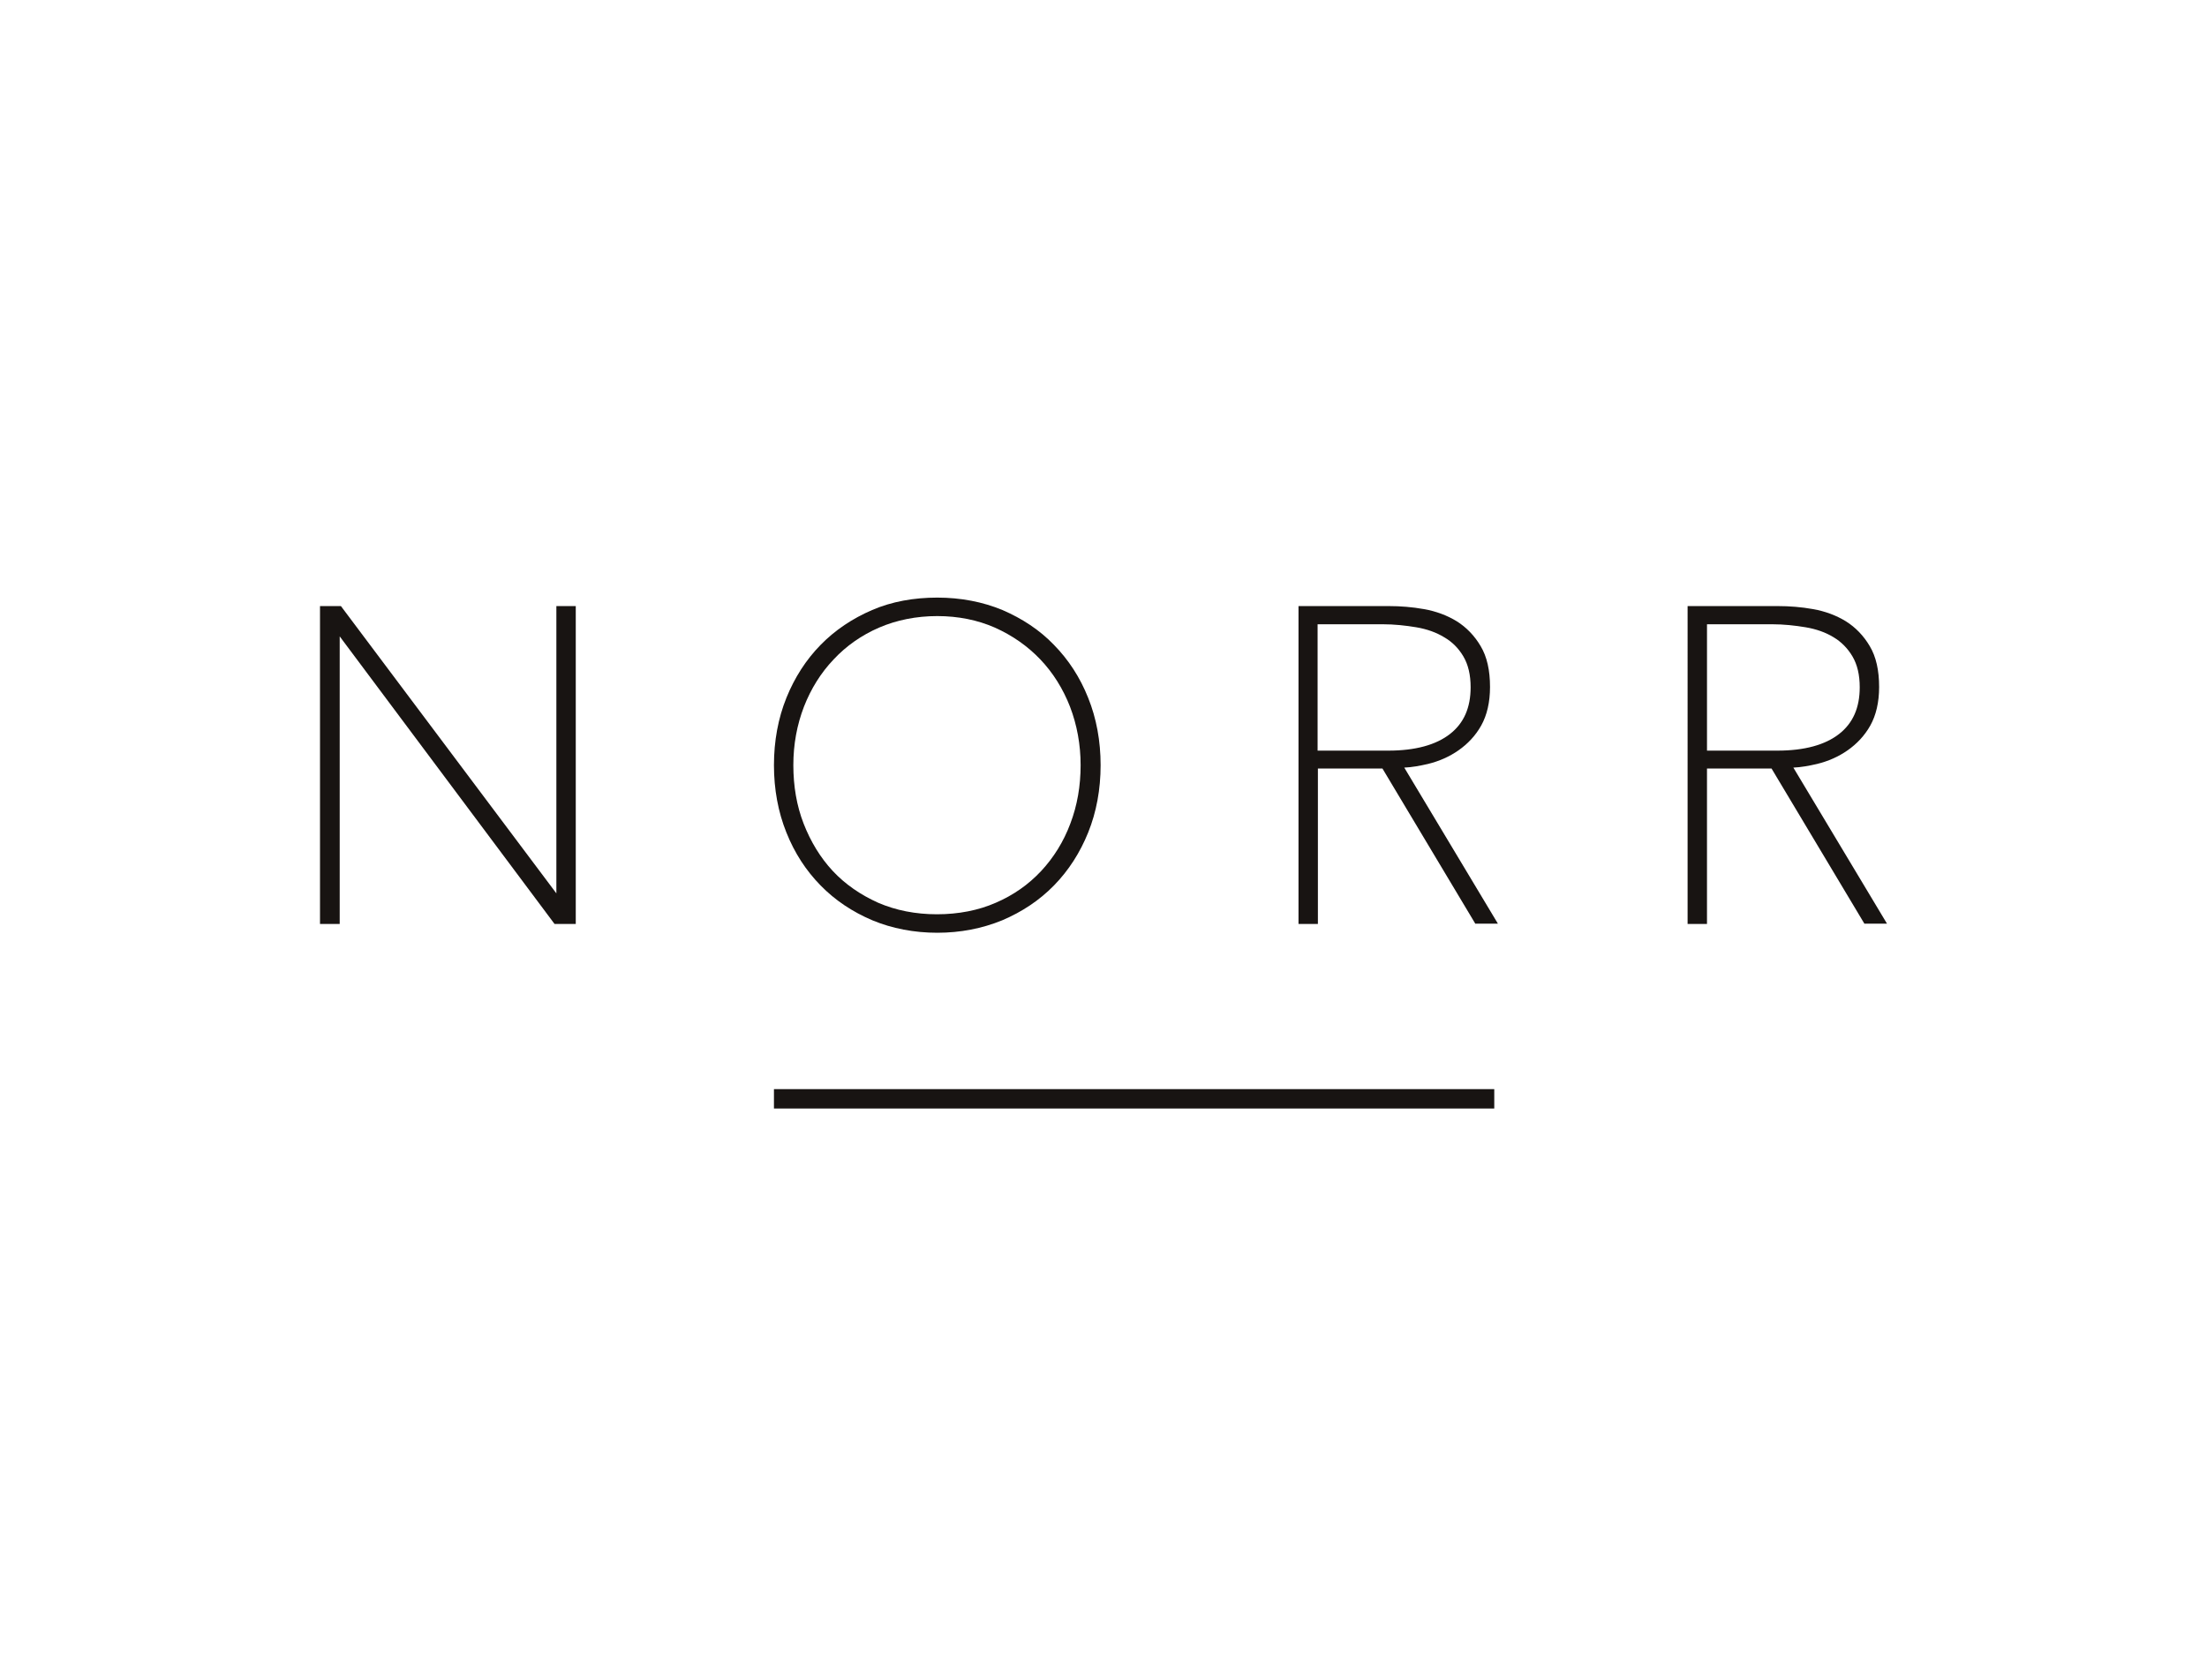 <?xml version="1.0" encoding="utf-8"?>
<!-- Generator: Adobe Illustrator 27.9.0, SVG Export Plug-In . SVG Version: 6.00 Build 0)  -->
<svg version="1.1" id="Layer_1" xmlns="http://www.w3.org/2000/svg" xmlns:xlink="http://www.w3.org/1999/xlink" x="0px" y="0px"
	 viewBox="0 0 728.3 554.4" style="enable-background:new 0 0 728.3 554.4;" xml:space="preserve">
<style type="text/css">
	.st0{fill-rule:evenodd;clip-rule:evenodd;fill:#181412;}
</style>
<g id="logo">
	<polygon id="Fill-1" class="st0" points="183.6,200 183.6,294.8 112.5,200 105.6,200 105.6,304.9 112.1,304.9 112.1,210 183,304.9 
		190,304.9 190,200 	"/>
	<path id="Fill-3" class="st0" d="M309.3,203.3c-6.9,0-13.4,1.3-19.2,3.8c-5.8,2.5-10.9,6.1-15,10.5c-4.2,4.4-7.5,9.7-9.8,15.6
		c-2.3,6-3.5,12.4-3.5,19.3c0,6.9,1.1,13.4,3.4,19.3c2.3,5.9,5.5,11.2,9.6,15.6c4.1,4.4,9.2,7.9,15,10.5c5.8,2.5,12.3,3.8,19.4,3.8
		c7.1,0,13.7-1.3,19.4-3.8c5.8-2.5,10.8-6,15-10.5c4.1-4.4,7.4-9.7,9.6-15.6c2.3-6,3.4-12.5,3.4-19.3c0-6.8-1.2-13.3-3.5-19.3
		c-2.3-5.9-5.6-11.2-9.8-15.6c-4.2-4.4-9.2-7.9-15-10.5C322.6,204.6,316.2,203.3,309.3,203.3 M309.3,307.8c-7.6,0-14.9-1.4-21.4-4.1
		c-6.6-2.8-12.3-6.6-17.1-11.5c-4.8-4.9-8.6-10.7-11.3-17.5c-2.7-6.7-4.1-14.2-4.1-22.2c0-8,1.4-15.5,4.1-22.2
		c2.7-6.7,6.5-12.6,11.3-17.5c4.8-4.9,10.5-8.7,17-11.5c6.5-2.8,13.8-4.1,21.5-4.1c7.7,0,15,1.4,21.5,4.1c6.5,2.8,12.3,6.6,17,11.5
		c4.8,4.9,8.6,10.7,11.3,17.5c2.7,6.7,4.1,14.2,4.1,22.2c0,8-1.4,15.5-4.1,22.2c-2.7,6.7-6.5,12.6-11.3,17.5
		c-4.8,4.9-10.5,8.7-17.1,11.5C324.1,306.4,316.9,307.8,309.3,307.8"/>
	<path id="Fill-8" class="st0" d="M458.1,247.7c9,0,15.8-1.9,20.4-5.5c4.6-3.6,6.8-8.7,6.8-15.4c0-4.1-0.8-7.5-2.4-10.2
		c-1.6-2.7-3.7-4.8-6.3-6.3c-2.6-1.6-5.7-2.7-9.2-3.3c-3.6-0.6-7.3-1-11-1h-21.6v41.7H458.1z M486.9,304.9l-30.7-51.3h-21.3v51.3
		h-6.4V200h29.8c3.8,0,7.7,0.3,11.6,1c4,0.7,7.7,2.1,10.8,4c3.2,2,5.9,4.8,7.9,8.2c2.1,3.5,3.1,8,3.1,13.5c0,5-1,9.3-2.9,12.7
		c-1.9,3.4-4.5,6.1-7.5,8.2c-3,2.1-6.4,3.6-10.1,4.5c-2.6,0.6-5.3,1.1-7.8,1.2l30.9,51.5H486.9z"/>
	<path id="Fill-12" class="st0" d="M586.5,247.7c9,0,15.8-1.9,20.4-5.5c4.6-3.6,6.8-8.7,6.8-15.4c0-4.1-0.8-7.5-2.4-10.2
		c-1.6-2.7-3.7-4.8-6.2-6.3c-2.6-1.6-5.7-2.7-9.2-3.3c-3.6-0.6-7.3-1-11-1h-21.6v41.7H586.5z M615.3,304.9l-30.7-51.3h-21.3v51.3
		h-6.4V200h29.8c3.8,0,7.7,0.3,11.6,1c4,0.7,7.7,2.1,10.8,4c3.2,2,5.9,4.8,7.9,8.2c2.1,3.5,3.1,8,3.1,13.5c0,5-1,9.3-2.9,12.7
		c-1.9,3.4-4.5,6.1-7.5,8.2c-3,2.1-6.4,3.6-10.1,4.5c-2.6,0.6-5.3,1.1-7.8,1.2l30.9,51.5H615.3z"/>
	<polygon id="Fill-17" class="st0" points="255.4,365.8 493.1,365.8 493.1,359.4 255.4,359.4 	"/>
</g>
</svg>
